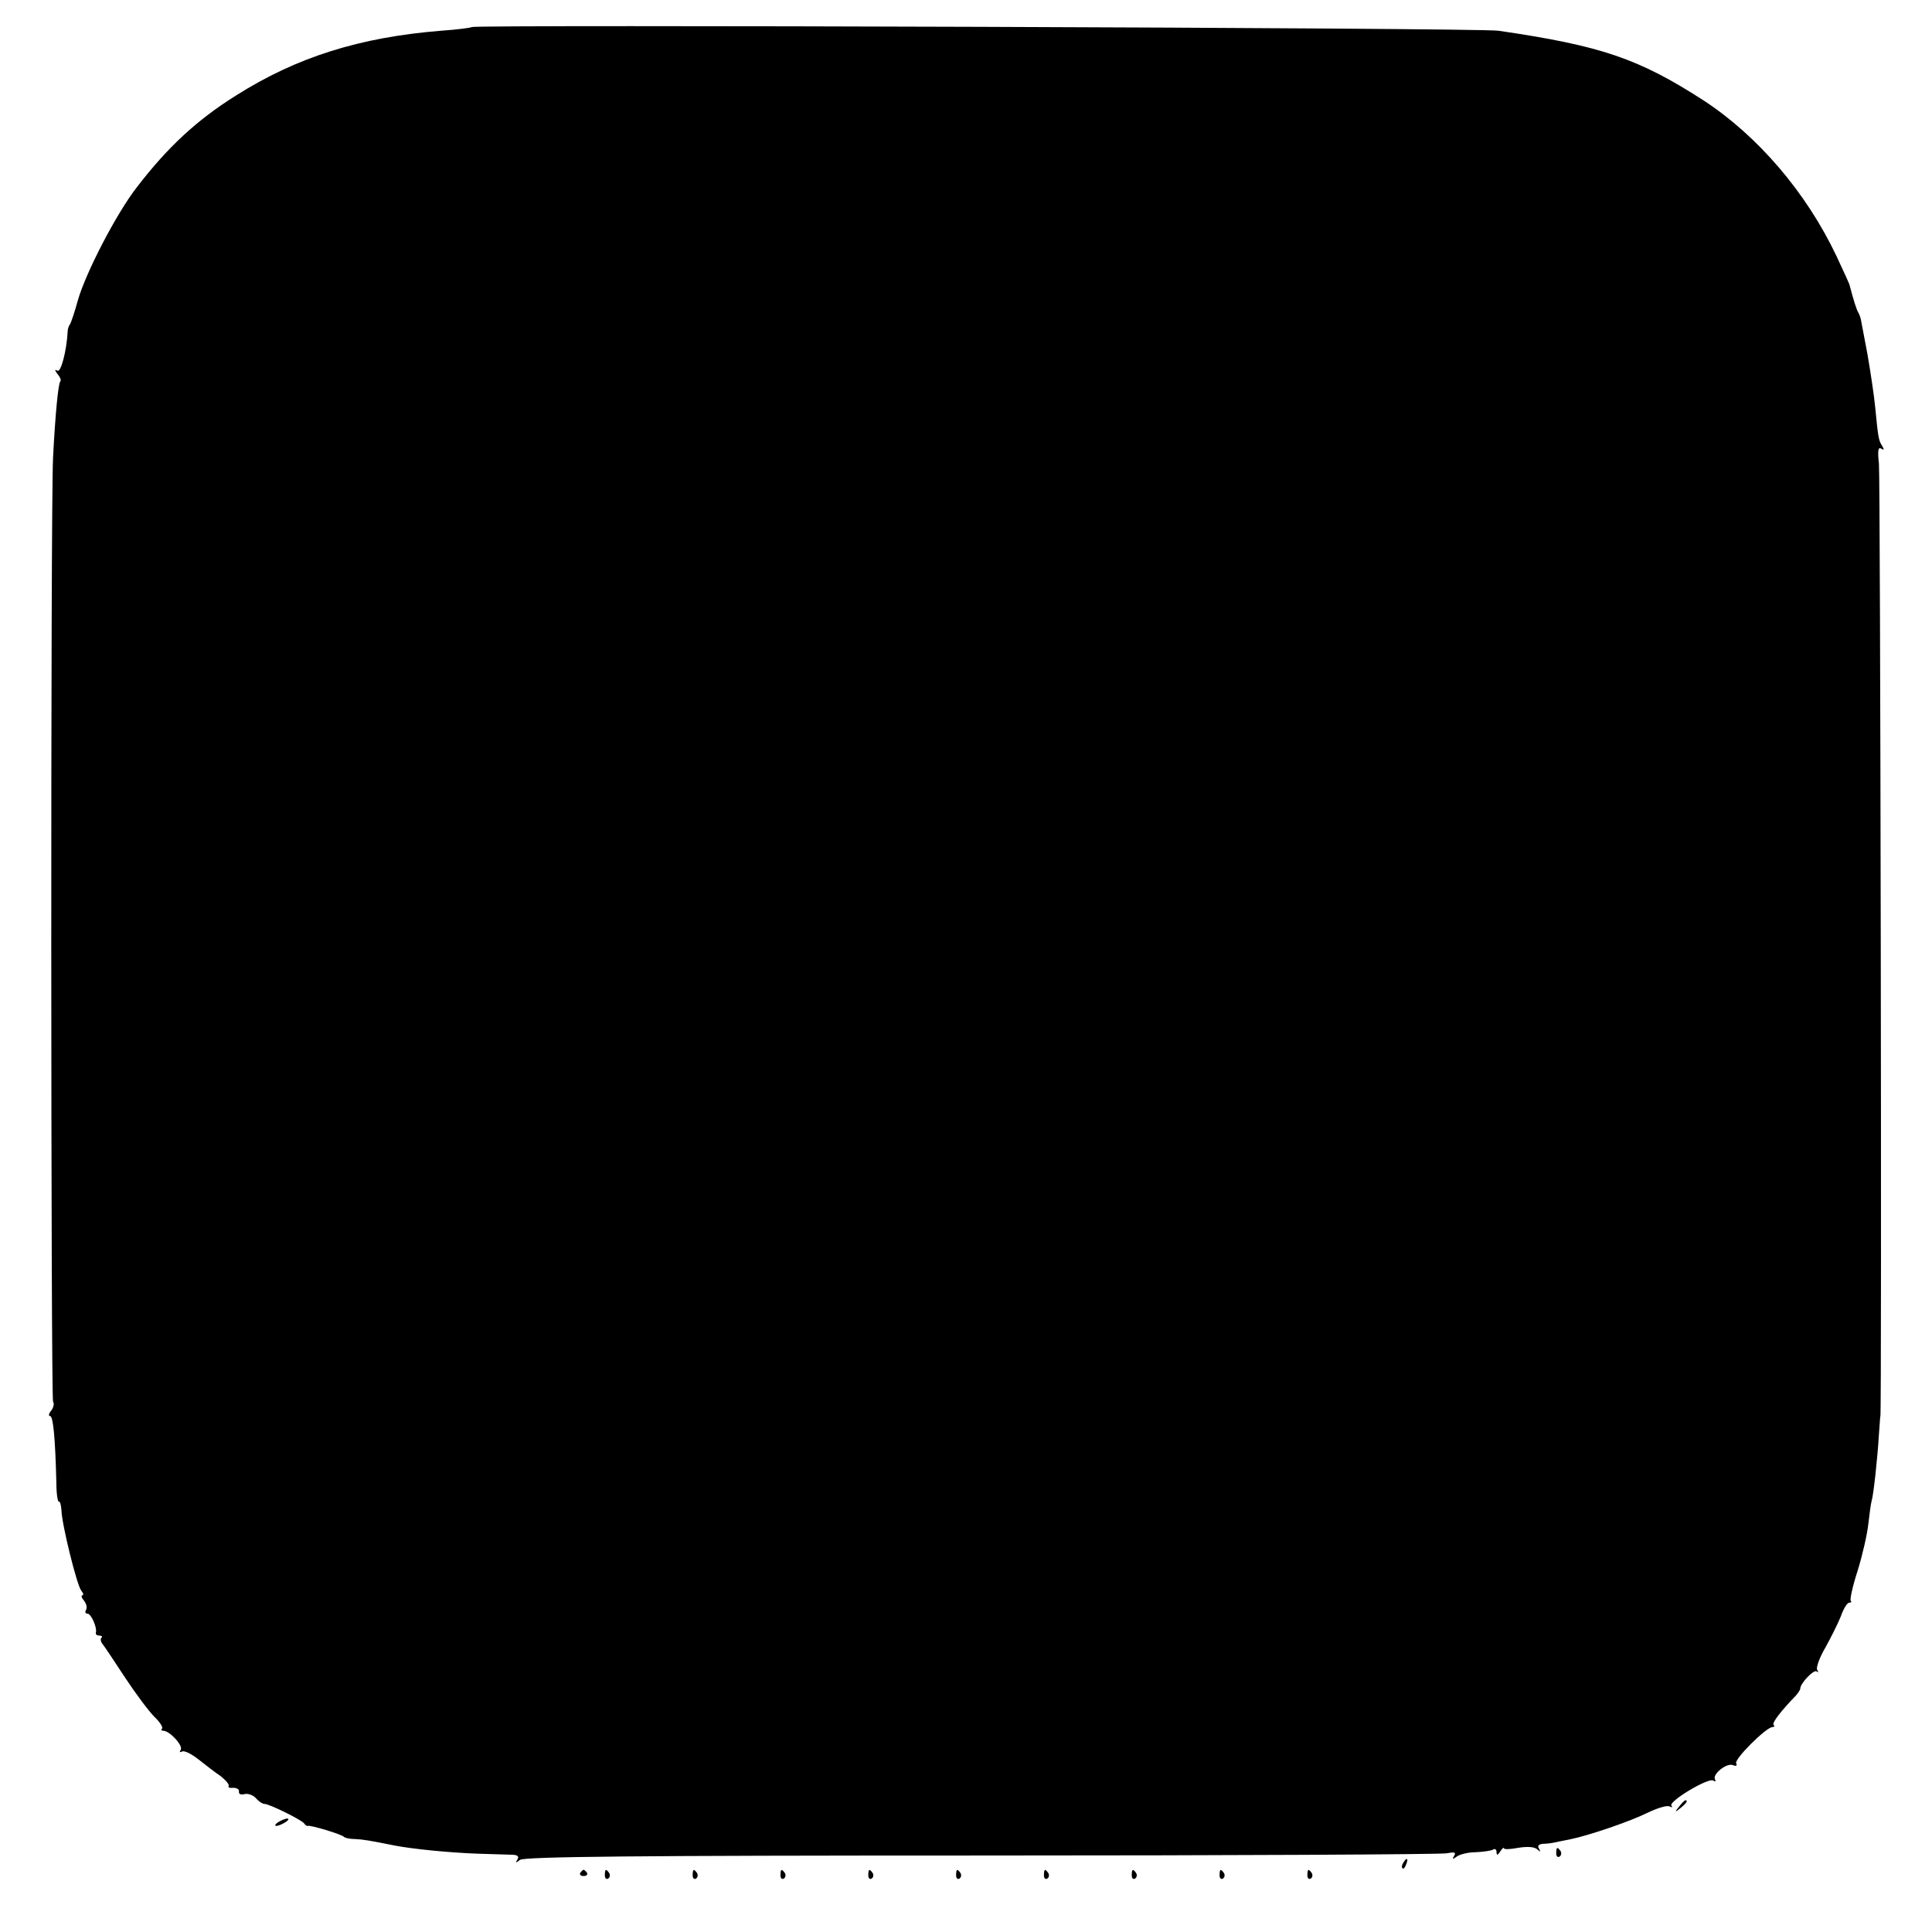 <?xml version="1.0" standalone="no"?>
<!DOCTYPE svg PUBLIC "-//W3C//DTD SVG 20010904//EN"
 "http://www.w3.org/TR/2001/REC-SVG-20010904/DTD/svg10.dtd">
<svg version="1.0" xmlns="http://www.w3.org/2000/svg"
 width="528pt" height="528pt" viewBox="0 0 528 528"
 preserveAspectRatio="xMidYMid meet">
<g transform="translate(0,528) scale(0.1,-0.1)"
fill="#000000" stroke="none">
<path d="M1289 5206 c-2 -2 -40 -7 -84 -10 -222 -18 -394 -72 -560 -177 -107
-67 -187 -141 -272 -252 -55 -71 -138 -231 -160 -307 -8 -30 -18 -59 -21 -65
-4 -5 -7 -14 -7 -20 -3 -56 -19 -114 -28 -108 -8 4 -8 2 0 -9 7 -8 11 -17 8
-20 -6 -6 -14 -92 -20 -208 -7 -139 -6 -2570 0 -2581 4 -5 1 -16 -5 -24 -7 -8
-8 -15 -3 -15 8 0 14 -57 17 -182 0 -31 4 -54 7 -52 3 2 6 -9 7 -24 1 -38 42
-204 54 -219 6 -7 7 -13 3 -13 -4 0 -2 -7 5 -15 6 -8 9 -19 5 -25 -3 -5 -2
-10 4 -10 10 0 27 -38 23 -52 -1 -5 3 -8 10 -8 6 0 9 -3 5 -6 -3 -3 -2 -11 4
-18 5 -6 32 -47 61 -91 29 -44 65 -92 80 -107 15 -14 24 -29 21 -32 -4 -3 -2
-6 3 -6 18 0 55 -41 48 -52 -4 -6 -3 -8 3 -5 6 4 26 -6 45 -21 19 -15 46 -36
61 -46 14 -11 24 -23 22 -27 -3 -4 3 -6 13 -5 9 0 16 -4 15 -10 -1 -7 5 -10
16 -7 9 2 23 -3 30 -11 8 -9 18 -16 24 -16 13 0 100 -43 108 -53 3 -5 8 -8 10
-7 6 3 93 -23 99 -30 3 -3 16 -6 30 -6 23 -1 40 -4 110 -18 47 -9 145 -19 225
-22 44 -1 88 -3 98 -3 12 -1 16 -5 11 -13 -6 -10 -5 -10 7 -1 11 9 320 12
1259 12 685 0 1258 3 1273 6 22 4 27 3 21 -7 -6 -10 -4 -10 7 -2 8 6 31 12 52
12 21 1 42 4 47 7 6 4 10 0 10 -7 0 -9 3 -9 10 2 5 8 10 12 10 9 0 -4 18 -3
39 1 25 4 44 3 52 -4 9 -8 10 -8 5 2 -5 7 -1 12 11 13 10 0 25 2 33 4 8 2 26
5 40 8 54 11 167 50 213 73 27 13 54 21 60 17 7 -3 9 -3 5 2 -10 11 100 77
114 69 6 -4 8 -3 5 3 -8 14 32 46 49 39 9 -4 12 -1 9 5 -7 10 82 99 99 99 5 0
7 3 3 6 -5 5 20 38 61 80 6 7 12 16 12 19 0 15 38 54 45 47 5 -4 5 -2 1 5 -3
6 7 34 23 61 15 27 34 65 42 85 7 20 17 37 23 37 5 0 7 2 4 5 -3 3 5 40 19 83
13 42 26 99 29 127 3 27 7 56 9 63 5 15 16 115 20 182 2 25 3 47 4 50 4 16 0
2564 -4 2603 -4 35 -2 46 6 41 8 -5 9 -3 3 7 -10 16 -11 22 -19 104 -3 33 -13
98 -21 145 -9 47 -17 90 -18 95 -1 6 -4 15 -7 20 -5 8 -13 33 -24 75 0 3 -17
39 -36 80 -82 173 -214 328 -364 426 -177 114 -279 149 -560 190 -51 8 -2798
17 -2806 10z"/>
<path d="M4589 343 c-13 -16 -12 -17 4 -4 16 13 21 21 13 21 -2 0 -10 -8 -17
-17z"/>
<path d="M760 300 c-8 -5 -10 -10 -5 -10 6 0 17 5 25 10 8 5 11 10 5 10 -5 0
-17 -5 -25 -10z"/>
<path d="M4253 215 c0 -8 4 -12 9 -9 5 3 6 10 3 15 -9 13 -12 11 -12 -6z"/>
<path d="M3835 189 c-4 -6 -5 -12 -2 -15 2 -3 7 2 10 11 7 17 1 20 -8 4z"/>
<path d="M1586 162 c-3 -5 1 -9 9 -9 8 0 12 4 9 9 -3 4 -7 8 -9 8 -2 0 -6 -4
-9 -8z"/>
<path d="M1653 155 c0 -8 4 -12 9 -9 5 3 6 10 3 15 -9 13 -12 11 -12 -6z"/>
<path d="M1893 155 c0 -8 4 -12 9 -9 5 3 6 10 3 15 -9 13 -12 11 -12 -6z"/>
<path d="M2133 155 c0 -8 4 -12 9 -9 5 3 6 10 3 15 -9 13 -12 11 -12 -6z"/>
<path d="M2373 155 c0 -8 4 -12 9 -9 5 3 6 10 3 15 -9 13 -12 11 -12 -6z"/>
<path d="M2613 155 c0 -8 4 -12 9 -9 5 3 6 10 3 15 -9 13 -12 11 -12 -6z"/>
<path d="M2853 155 c0 -8 4 -12 9 -9 5 3 6 10 3 15 -9 13 -12 11 -12 -6z"/>
<path d="M3093 155 c0 -8 4 -12 9 -9 5 3 6 10 3 15 -9 13 -12 11 -12 -6z"/>
<path d="M3333 155 c0 -8 4 -12 9 -9 5 3 6 10 3 15 -9 13 -12 11 -12 -6z"/>
<path d="M3573 155 c0 -8 4 -12 9 -9 5 3 6 10 3 15 -9 13 -12 11 -12 -6z"/>
</g>
</svg>
